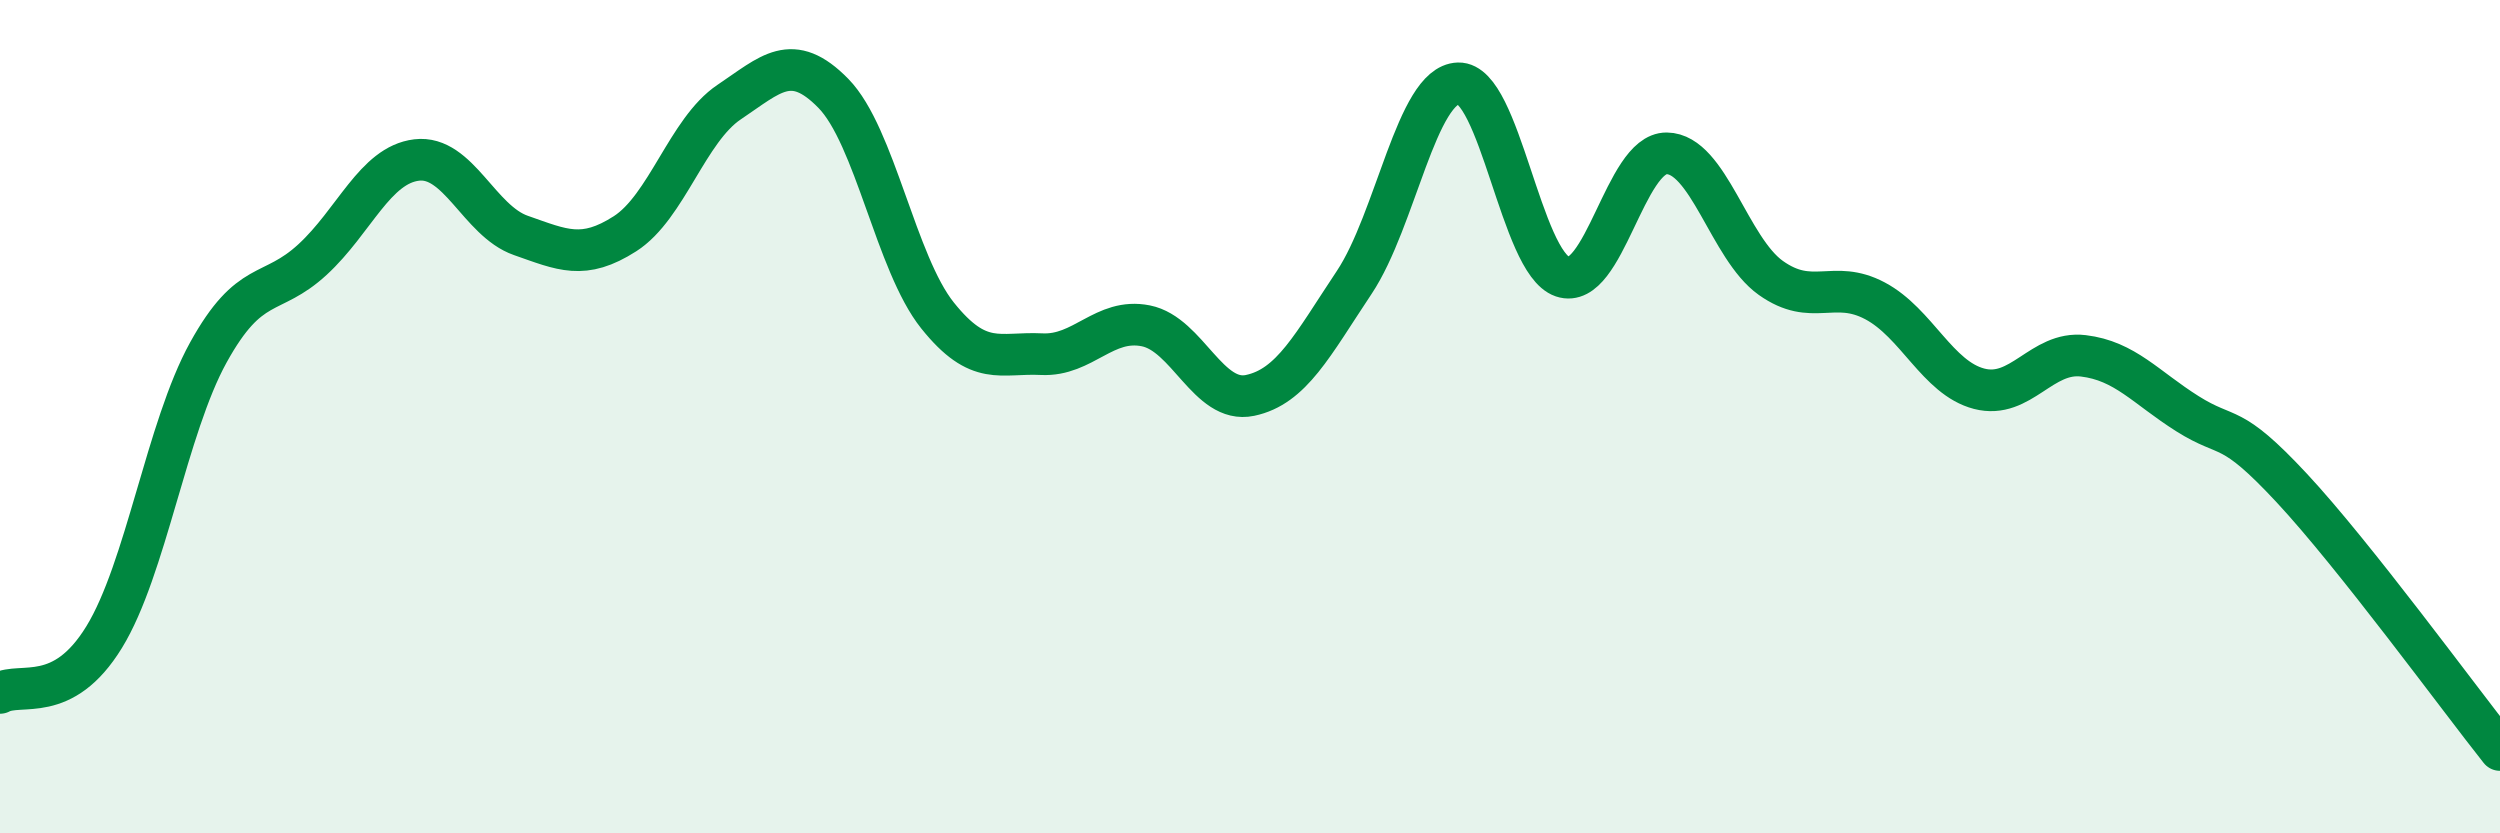 
    <svg width="60" height="20" viewBox="0 0 60 20" xmlns="http://www.w3.org/2000/svg">
      <path
        d="M 0,16.63 C 0.5,16.36 1.5,16.92 2.5,15.29 C 3.5,13.66 4,10.27 5,8.46 C 6,6.65 6.5,7.15 7.5,6.23 C 8.5,5.31 9,3.96 10,3.84 C 11,3.72 11.5,5.3 12.5,5.65 C 13.5,6 14,6.25 15,5.61 C 16,4.97 16.5,3.12 17.5,2.45 C 18.5,1.78 19,1.22 20,2.24 C 21,3.26 21.5,6.32 22.5,7.57 C 23.5,8.82 24,8.45 25,8.5 C 26,8.55 26.5,7.62 27.5,7.82 C 28.5,8.02 29,9.7 30,9.49 C 31,9.28 31.5,8.28 32.5,6.78 C 33.5,5.28 34,2.03 35,2 C 36,1.97 36.5,6.3 37.5,6.64 C 38.5,6.98 39,3.67 40,3.68 C 41,3.69 41.5,5.96 42.5,6.67 C 43.5,7.38 44,6.69 45,7.22 C 46,7.75 46.5,9.07 47.5,9.33 C 48.5,9.59 49,8.42 50,8.54 C 51,8.66 51.5,9.3 52.5,9.93 C 53.5,10.56 53.5,10.1 55,11.71 C 56.5,13.32 59,16.74 60,18L60 20L0 20Z"
        fill="#008740"
        opacity="0.1"
        stroke-linecap="round"
        stroke-linejoin="round"
      />
      <path
        d="M 0,16.63 C 0.5,16.36 1.5,16.92 2.5,15.29 C 3.5,13.66 4,10.27 5,8.46 C 6,6.65 6.5,7.15 7.5,6.23 C 8.5,5.31 9,3.96 10,3.84 C 11,3.72 11.5,5.3 12.5,5.65 C 13.5,6 14,6.25 15,5.61 C 16,4.97 16.5,3.12 17.5,2.45 C 18.5,1.78 19,1.22 20,2.24 C 21,3.26 21.5,6.32 22.5,7.57 C 23.5,8.82 24,8.45 25,8.5 C 26,8.55 26.5,7.62 27.5,7.82 C 28.5,8.02 29,9.7 30,9.49 C 31,9.28 31.5,8.28 32.5,6.78 C 33.5,5.28 34,2.03 35,2 C 36,1.97 36.5,6.3 37.5,6.64 C 38.5,6.98 39,3.67 40,3.68 C 41,3.69 41.5,5.96 42.5,6.67 C 43.5,7.38 44,6.69 45,7.22 C 46,7.75 46.5,9.07 47.5,9.33 C 48.5,9.59 49,8.42 50,8.54 C 51,8.66 51.5,9.3 52.5,9.93 C 53.5,10.56 53.5,10.1 55,11.71 C 56.5,13.32 59,16.74 60,18"
        stroke="#008740"
        stroke-width="1"
        fill="none"
        stroke-linecap="round"
        stroke-linejoin="round"
      />
    </svg>
  